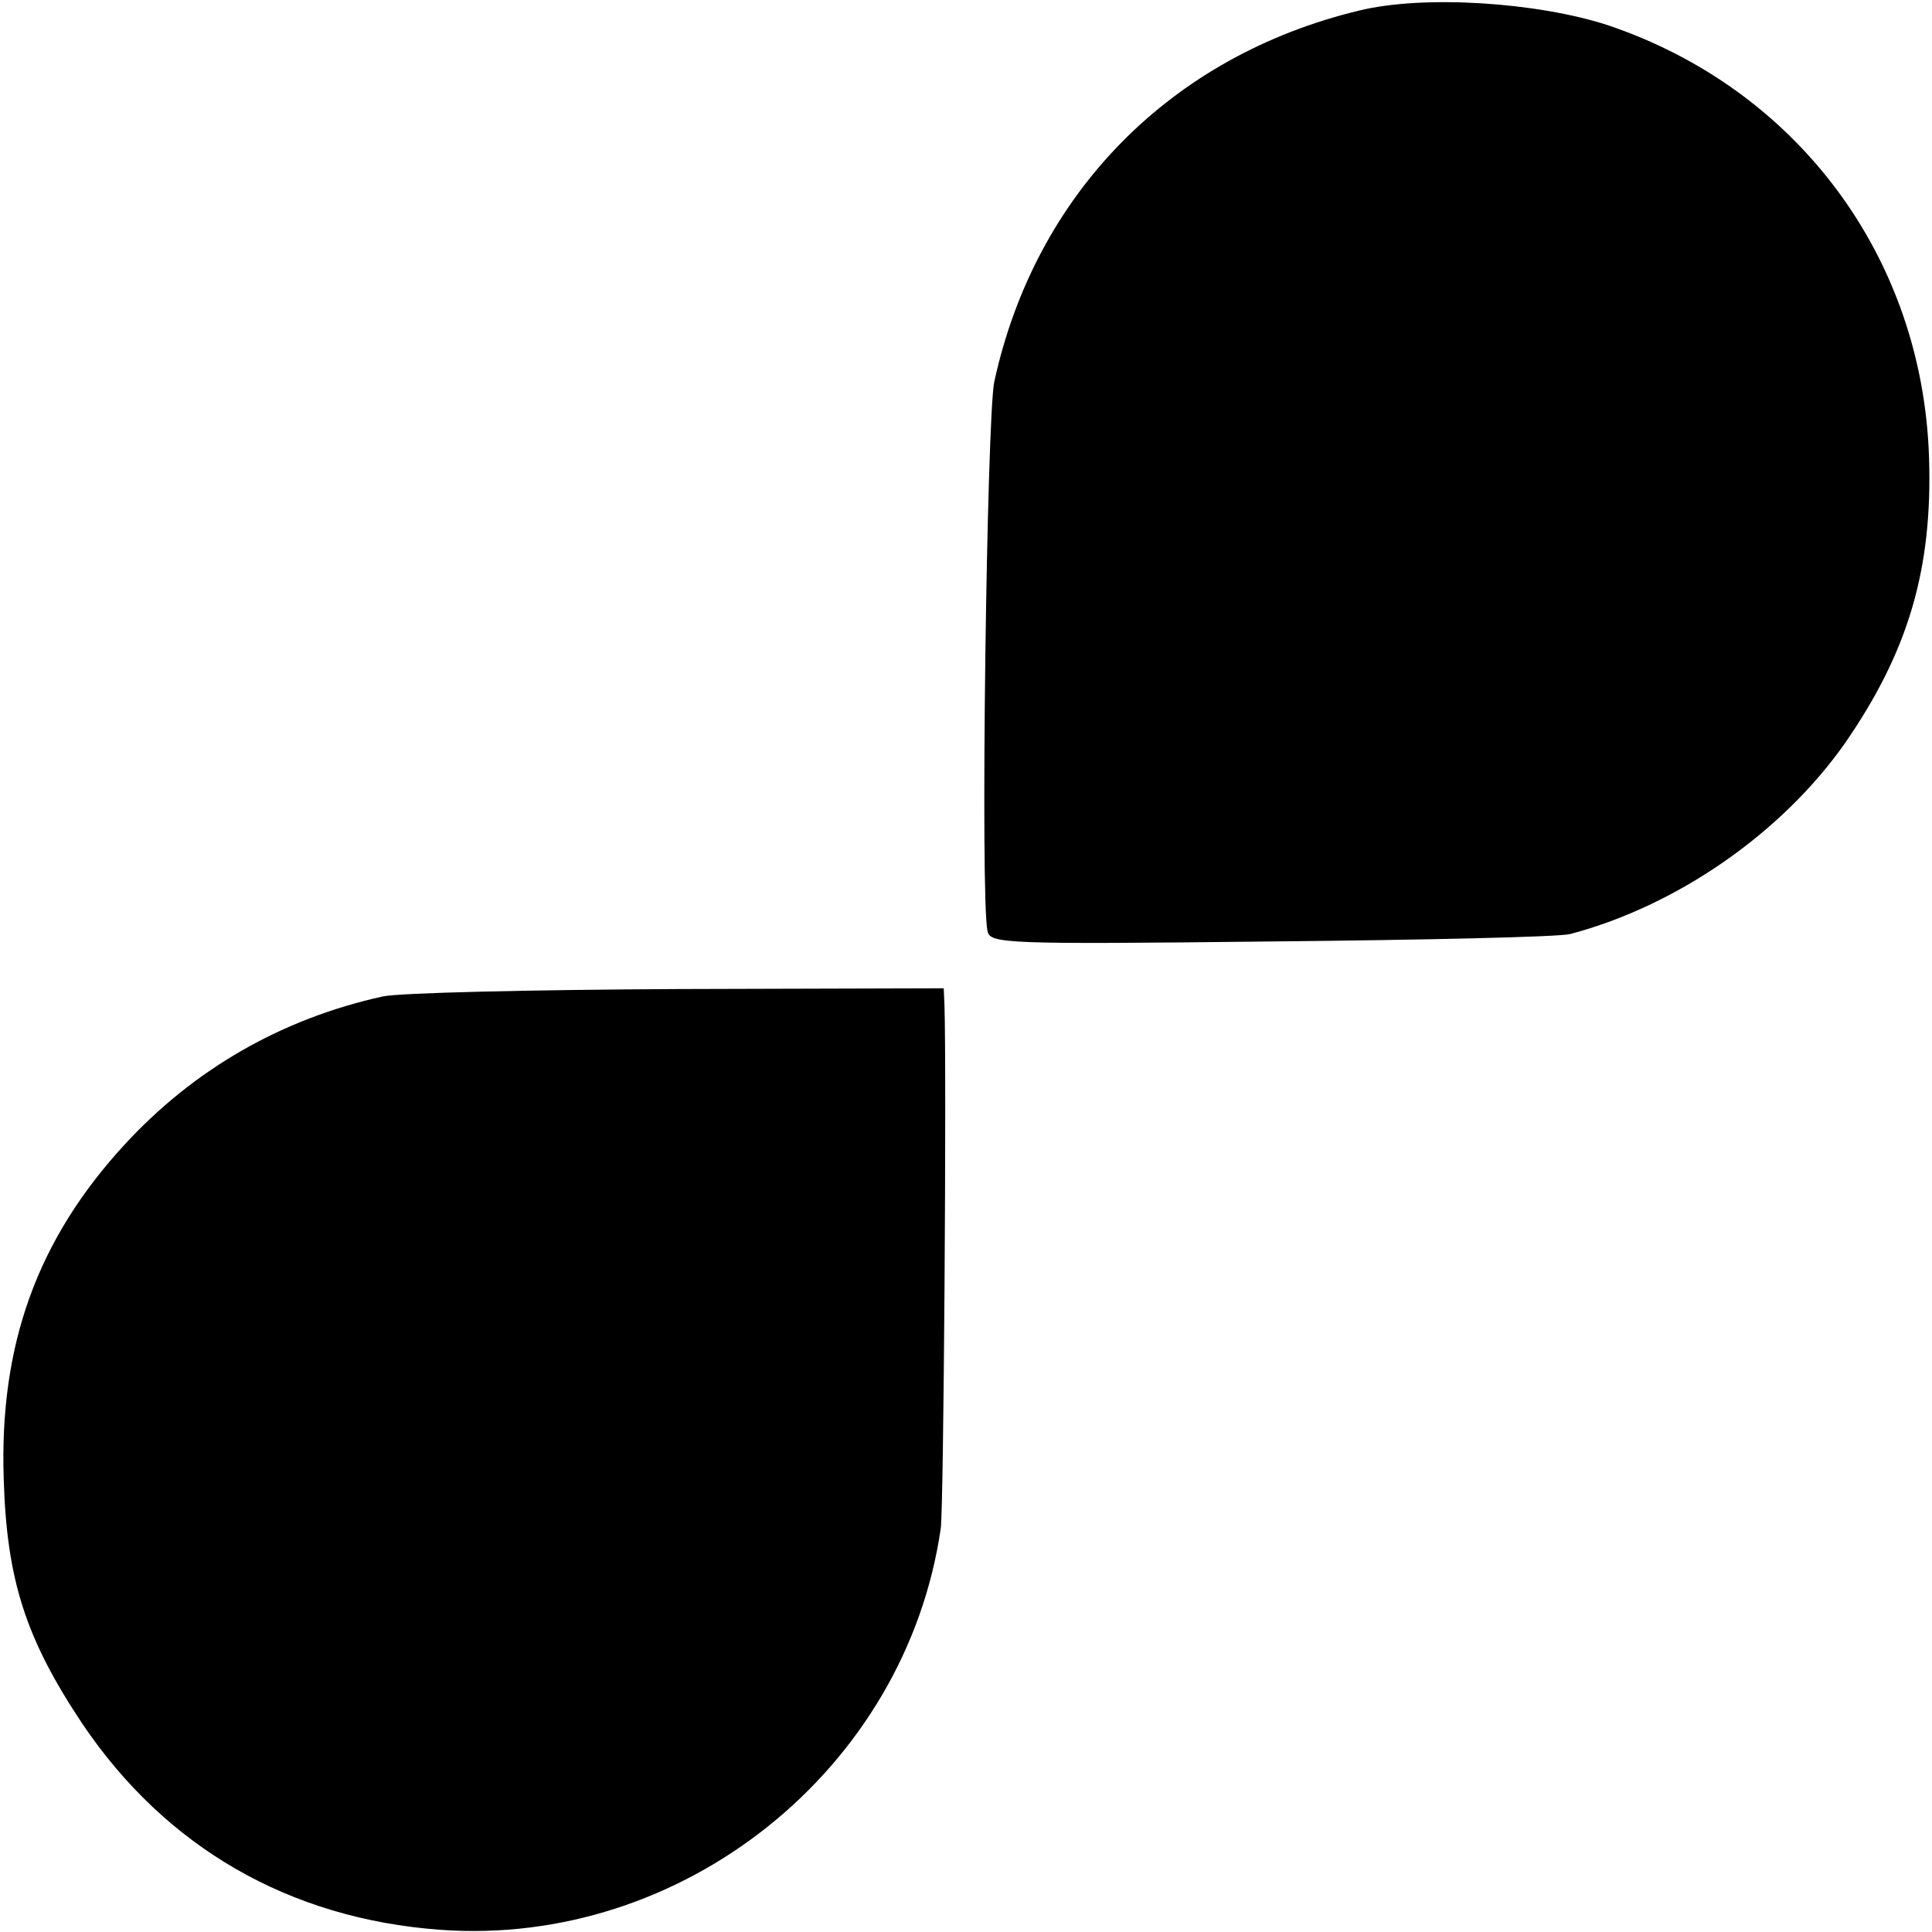 <?xml version="1.0" standalone="no"?>
<!DOCTYPE svg PUBLIC "-//W3C//DTD SVG 20010904//EN"
 "http://www.w3.org/TR/2001/REC-SVG-20010904/DTD/svg10.dtd">
<svg version="1.0" xmlns="http://www.w3.org/2000/svg"
 width="260pt" height="260pt" viewBox="0 0 260 260"
 preserveAspectRatio="xMidYMid meet">
<g transform="translate(0,260) scale(0.1,-0.1)"
fill="#000000" stroke="none">
<path d="M1830 2586 c-255 -61 -437 -247 -492 -500 -10 -48 -19 -698 -9 -739
3 -17 24 -18 380 -14 207 2 388 6 404 10 144 38 285 136 370 257 85 123 118
234 113 385 -9 269 -177 495 -432 581 -95 31 -247 41 -334 20z"/>
<path d="M515 1259 c-136 -30 -254 -98 -347 -199 -118 -128 -169 -270 -163
-450 4 -137 30 -216 106 -330 112 -166 278 -262 481 -277 327 -24 627 216 674
540 4 25 8 614 5 705 l-1 22 -357 -1 c-197 -1 -376 -5 -398 -10z"/>
</g>
</svg>
